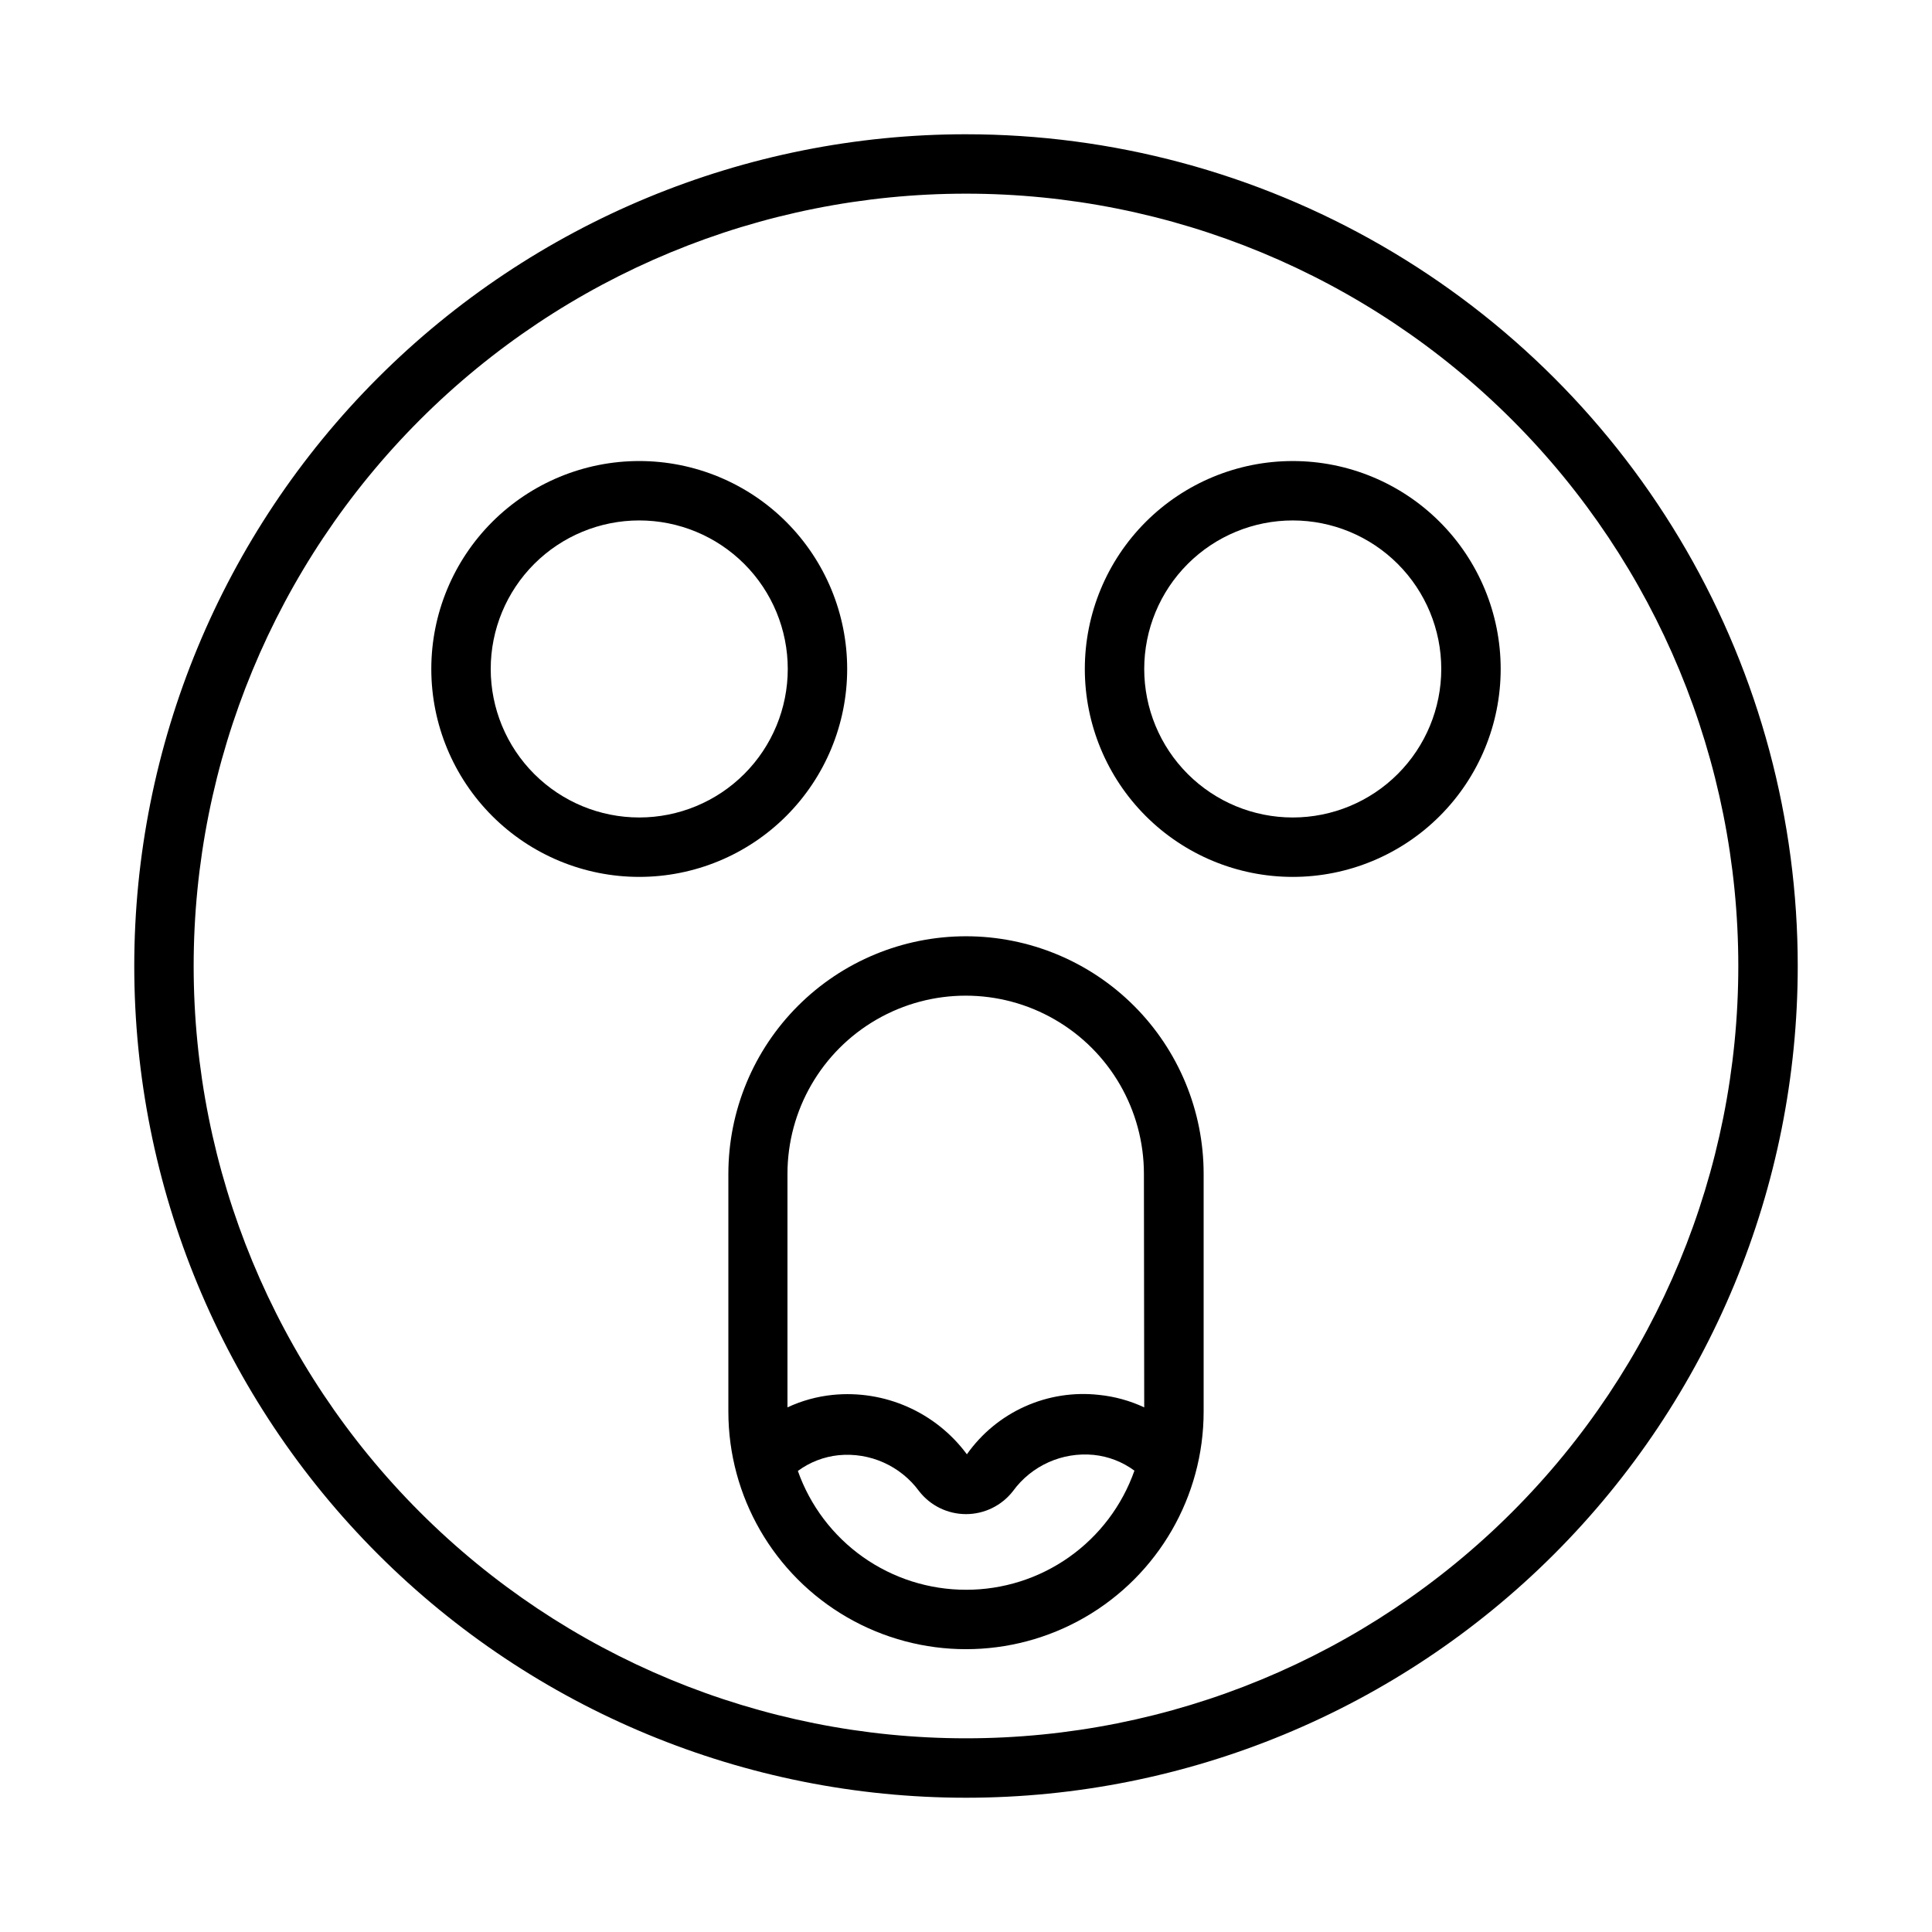 <?xml version="1.0" encoding="UTF-8"?>
<!-- Uploaded to: SVG Repo, www.svgrepo.com, Generator: SVG Repo Mixer Tools -->
<svg fill="#000000" width="800px" height="800px" version="1.1" viewBox="144 144 512 512" xmlns="http://www.w3.org/2000/svg">
 <g>
  <path d="m400 179.58c-58.461 0-114.52 23.223-155.86 64.559s-64.559 97.398-64.559 155.86c0 58.457 23.223 114.52 64.559 155.86 41.336 41.336 97.398 64.559 155.86 64.559 58.457 0 114.52-23.223 155.86-64.559 41.336-41.336 64.559-97.398 64.559-155.86 0-38.691-10.184-76.703-29.527-110.21-19.348-33.508-47.172-61.332-80.68-80.676-33.508-19.348-71.516-29.531-110.21-29.531zm0 425.09c-54.285 0-106.34-21.562-144.73-59.949-38.383-38.383-59.949-90.441-59.949-144.72 0-54.285 21.566-106.34 59.949-144.73 38.383-38.383 90.441-59.949 144.73-59.949 54.281 0 106.34 21.566 144.72 59.949 38.387 38.383 59.949 90.441 59.949 144.73 0 54.281-21.562 106.34-59.949 144.72-38.383 38.387-90.441 59.949-144.72 59.949z"/>
  <path d="m368.51 321.28c0-14.613-5.809-28.629-16.141-38.965-10.336-10.332-24.352-16.137-38.965-16.137s-28.629 5.805-38.965 16.137c-10.332 10.336-16.141 24.352-16.141 38.965 0 14.617 5.809 28.633 16.141 38.965 10.336 10.336 24.352 16.141 38.965 16.141s28.629-5.805 38.965-16.141c10.332-10.332 16.141-24.348 16.141-38.965zm-55.105 39.359c-10.438 0-20.449-4.144-27.832-11.527-7.383-7.379-11.527-17.391-11.527-27.832 0-10.438 4.144-20.449 11.527-27.832 7.383-7.379 17.395-11.527 27.832-11.527s20.449 4.148 27.832 11.527c7.383 7.383 11.527 17.395 11.527 27.832 0 10.441-4.144 20.453-11.527 27.832-7.383 7.383-17.395 11.527-27.832 11.527z"/>
  <path d="m486.59 266.18c-14.613 0-28.629 5.805-38.965 16.137-10.332 10.336-16.137 24.352-16.137 38.965 0 14.617 5.805 28.633 16.137 38.965 10.336 10.336 24.352 16.141 38.965 16.141 14.617 0 28.633-5.805 38.965-16.141 10.336-10.332 16.141-24.348 16.141-38.965 0-14.613-5.805-28.629-16.141-38.965-10.332-10.332-24.348-16.137-38.965-16.137zm0 94.465v-0.004c-10.438 0-20.449-4.144-27.832-11.527-7.379-7.379-11.527-17.391-11.527-27.832 0-10.438 4.148-20.449 11.527-27.832 7.383-7.379 17.395-11.527 27.832-11.527 10.441 0 20.453 4.148 27.832 11.527 7.383 7.383 11.527 17.395 11.527 27.832 0 10.441-4.144 20.453-11.527 27.832-7.379 7.383-17.391 11.527-27.832 11.527z"/>
  <path d="m400 392.12c-16.703 0-32.723 6.637-44.531 18.445-11.812 11.812-18.445 27.828-18.445 44.531v62.977c0 22.5 12.004 43.289 31.488 54.539s43.488 11.25 62.977 0c19.484-11.25 31.488-32.039 31.488-54.539v-62.977c0-16.703-6.637-32.719-18.445-44.531-11.812-11.809-27.832-18.445-44.531-18.445zm0 173.18v0.004c-9.773 0.004-19.305-3.023-27.285-8.66-7.981-5.641-14.016-13.617-17.273-22.828 3.16-2.332 6.883-3.769 10.785-4.172 8.293-0.812 16.402 2.809 21.336 9.523 2.981 3.844 7.57 6.09 12.438 6.09 4.863 0 9.453-2.246 12.438-6.09 4.93-6.773 13.074-10.426 21.41-9.605 3.902 0.402 7.629 1.844 10.785 4.176-3.25 9.238-9.289 17.238-17.285 22.895s-17.555 8.688-27.348 8.672zm47.23-48.336v0.004c-3.773-1.766-7.82-2.883-11.965-3.305-6.715-0.758-13.508 0.309-19.672 3.078-6.16 2.769-11.465 7.144-15.359 12.664-8.254-11.152-21.773-17.133-35.582-15.742-4.144 0.422-8.191 1.539-11.965 3.305v-61.875c0-16.875 9.004-32.465 23.617-40.902 14.613-8.438 32.617-8.438 47.23 0 14.613 8.438 23.617 24.027 23.617 40.902z"/>
 </g>
</svg>